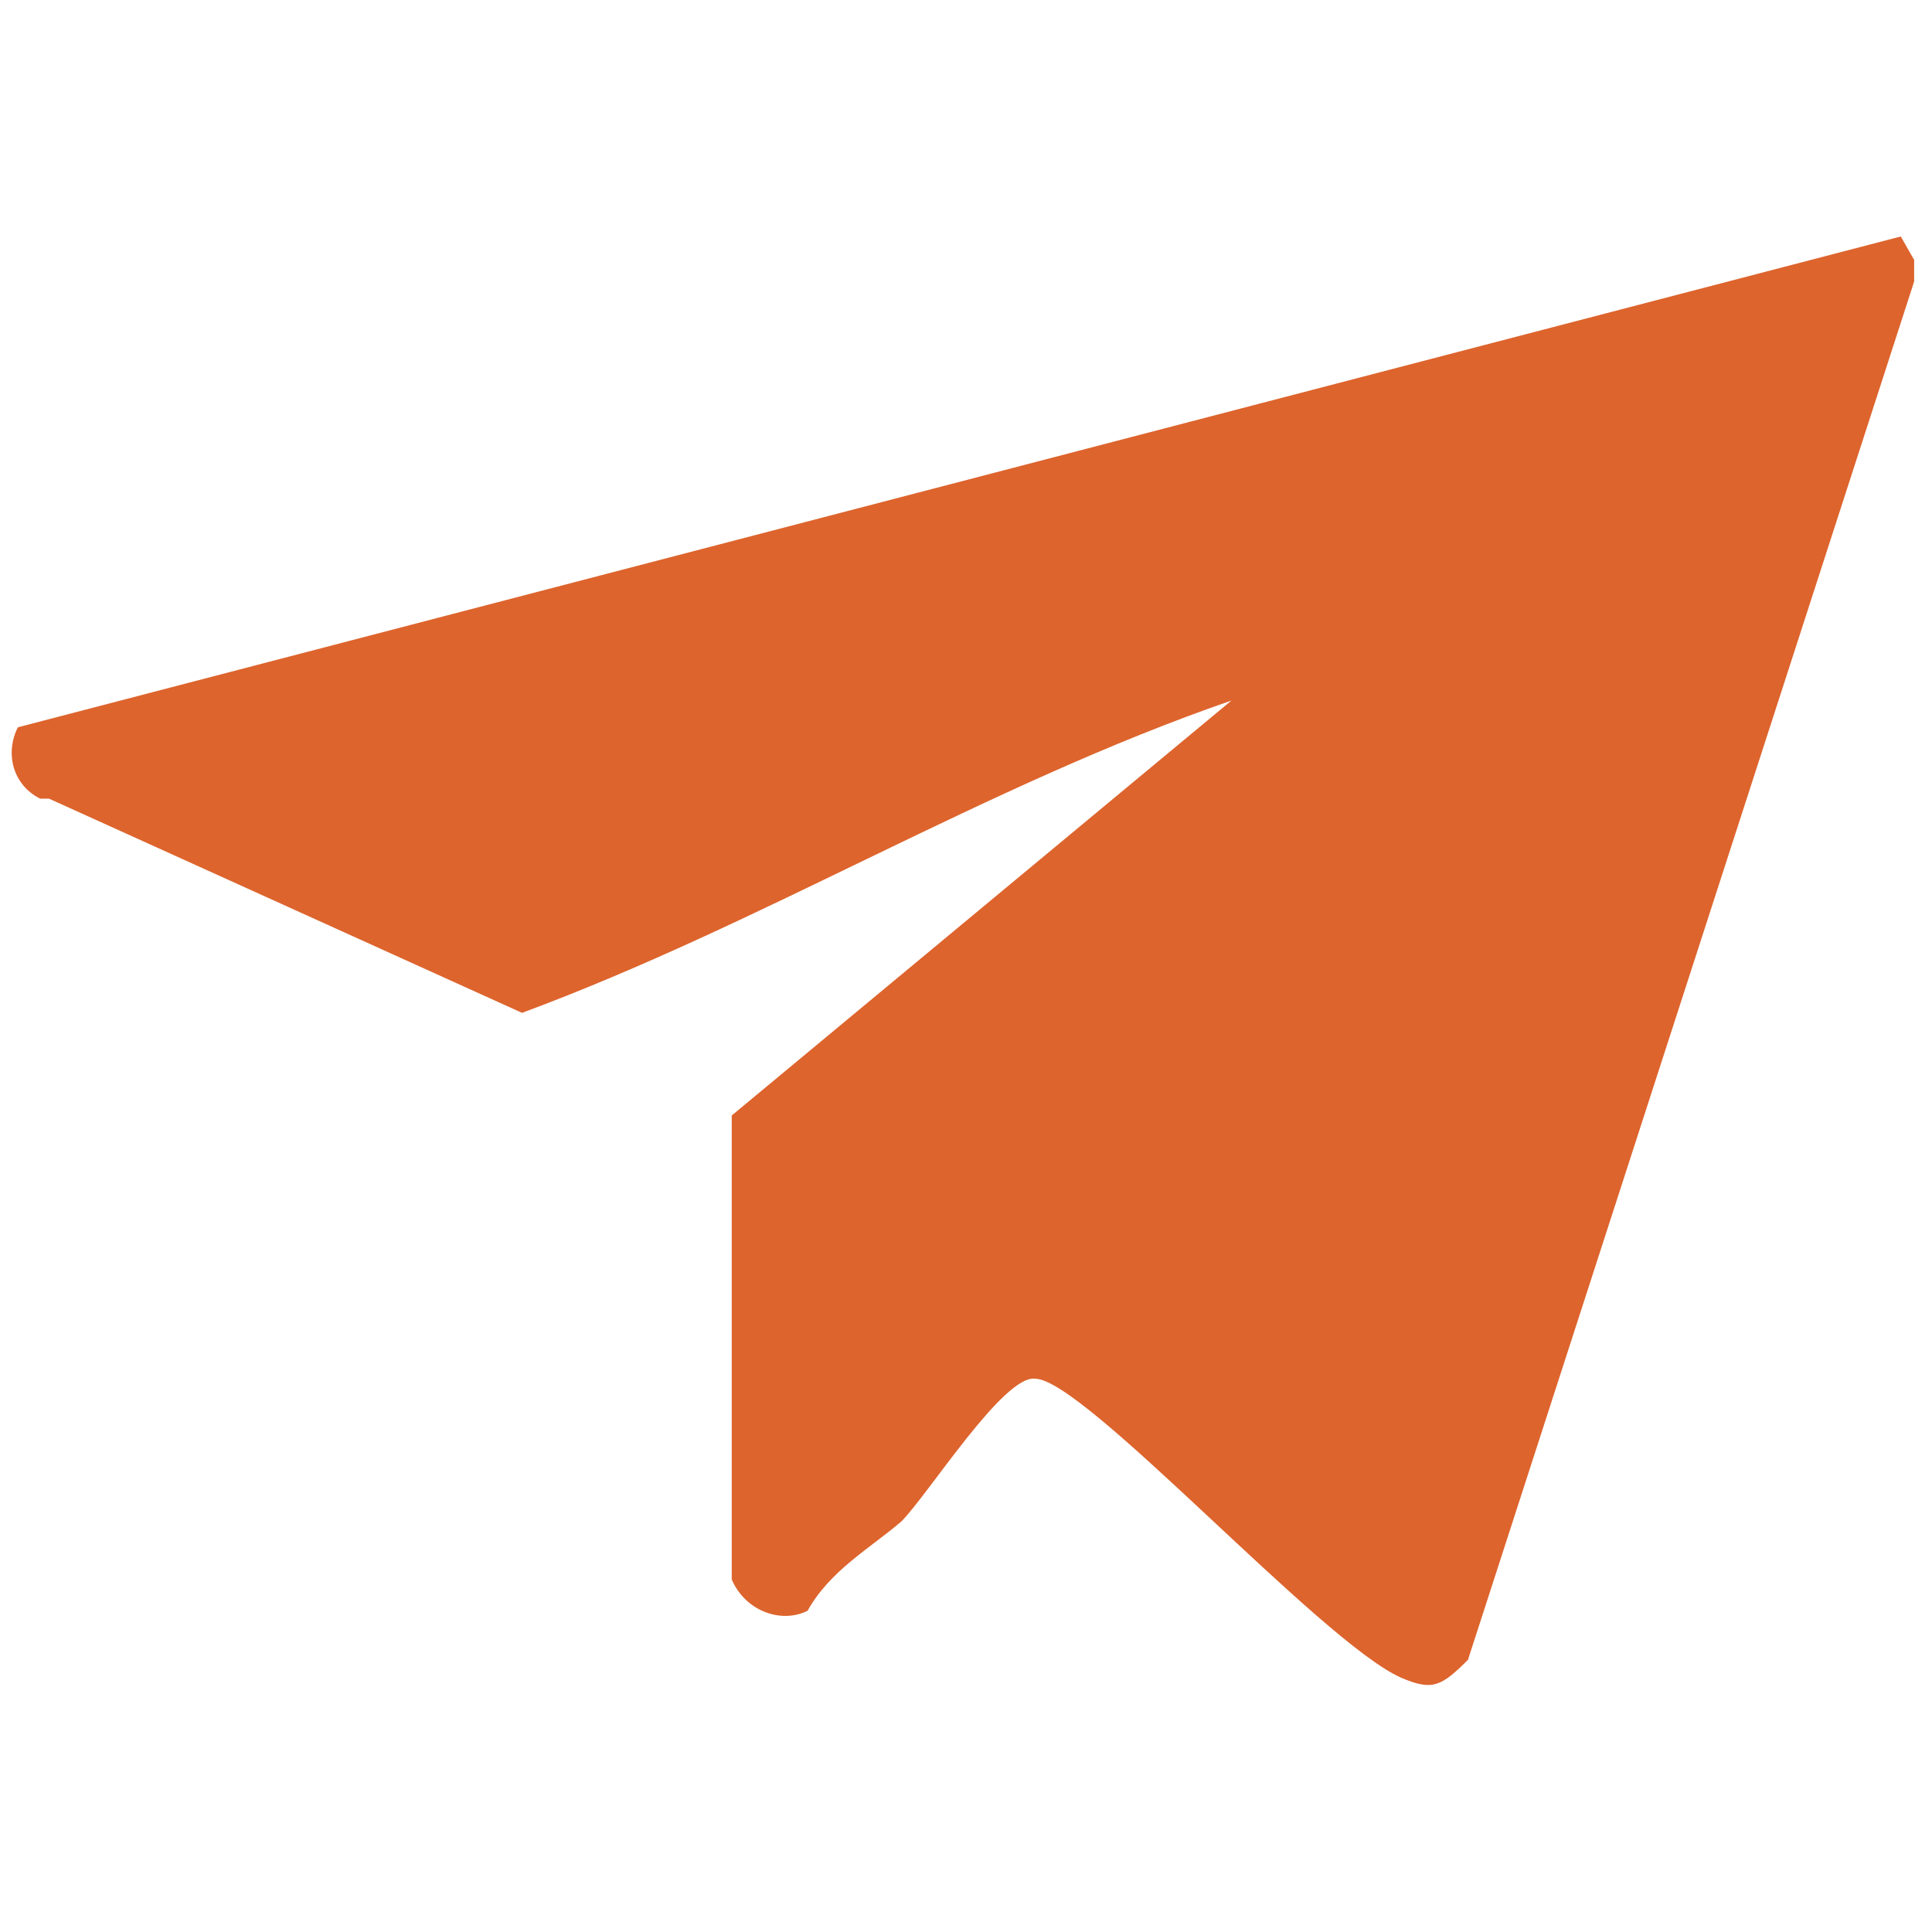 <?xml version="1.0" encoding="UTF-8"?>
<svg id="Layer_1" xmlns="http://www.w3.org/2000/svg" xmlns:xlink="http://www.w3.org/1999/xlink" version="1.1" viewBox="0 0 43.3 43.3">
  <!-- Generator: Adobe Illustrator 30.0.0, SVG Export Plug-In . SVG Version: 2.1.1 Build 123)  -->
  <defs>
    <style>
      .st0 {
        fill: none;
      }

      .st1 {
        clip-path: url(#clippath);
      }

      .st2 {
        fill: #dd642d;
      }
    </style>
    <clipPath id="clippath">
      <rect class="st0" x="-2" y="5.3" width="44.9" height="37.2"/>
    </clipPath>
  </defs>
  <g id="Group_353">
    <g class="st1">
      <g id="Group_352">
        <path id="Path_230" class="st2" d="M-2,42.5h.3c-.1-.1-.2-.3-.3-.5v.5Z"/>
        <path id="Path_231" class="st2" d="M.4,16.3c-.3.6-.1,1.3.5,1.6,0,0,.1,0,.2,0l10.6,4.8c5.4-2,10.4-5.1,15.9-7l-11.2,9.3v10.4c.3.7,1.1,1,1.7.7.5-.9,1.4-1.4,2.1-2,.6-.6,2.3-3.3,3-3.2,1.1,0,6.4,5.9,8.2,6.7.7.3.9.2,1.5-.4l10.1-31.2-.4-.7L.4,16.3Z"/>
      </g>
    </g>
  </g>
</svg>